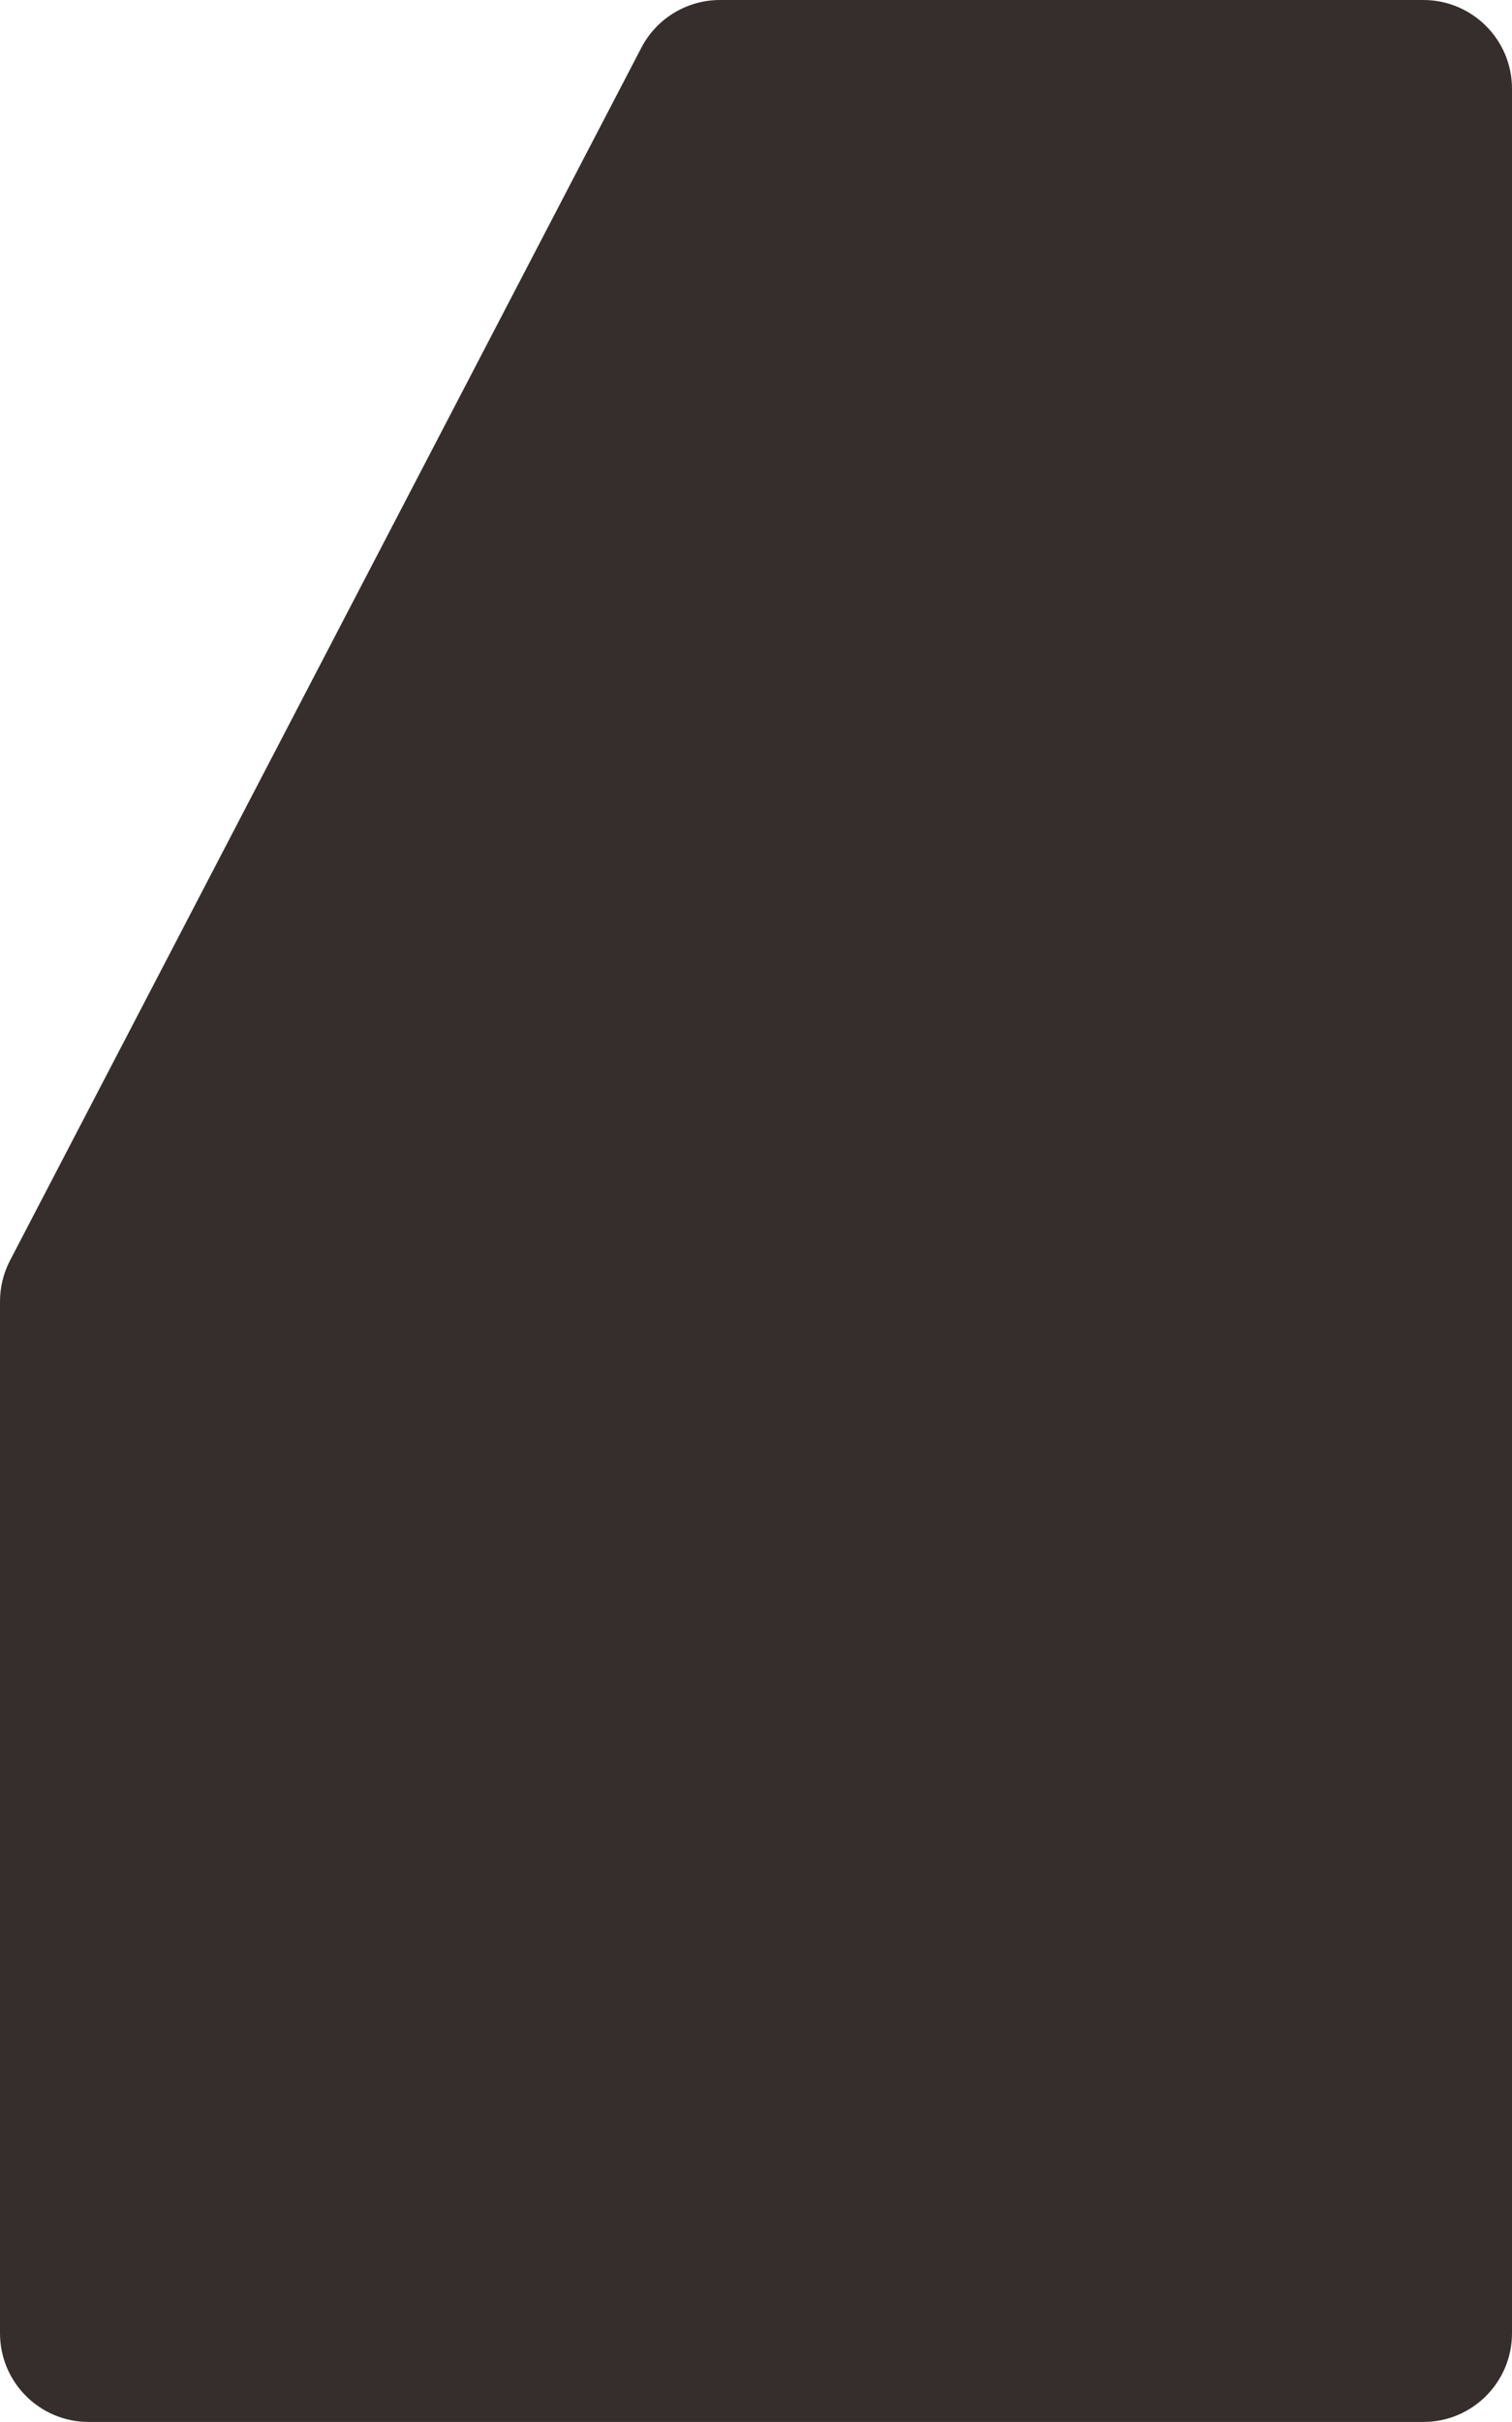 <?xml version="1.0" encoding="UTF-8"?> <svg xmlns="http://www.w3.org/2000/svg" width="341" height="546" viewBox="0 0 341 546" fill="none"><path d="M0 293.396C0 290.179 0.776 287.01 2.261 284.158L144.643 10.762C148.087 4.148 154.924 0 162.381 0H321C332.046 0 341 8.954 341 20V526C341 537.046 332.046 546 321 546H20C8.954 546 0 537.046 0 526V293.396Z" fill="#362E2C"></path></svg> 